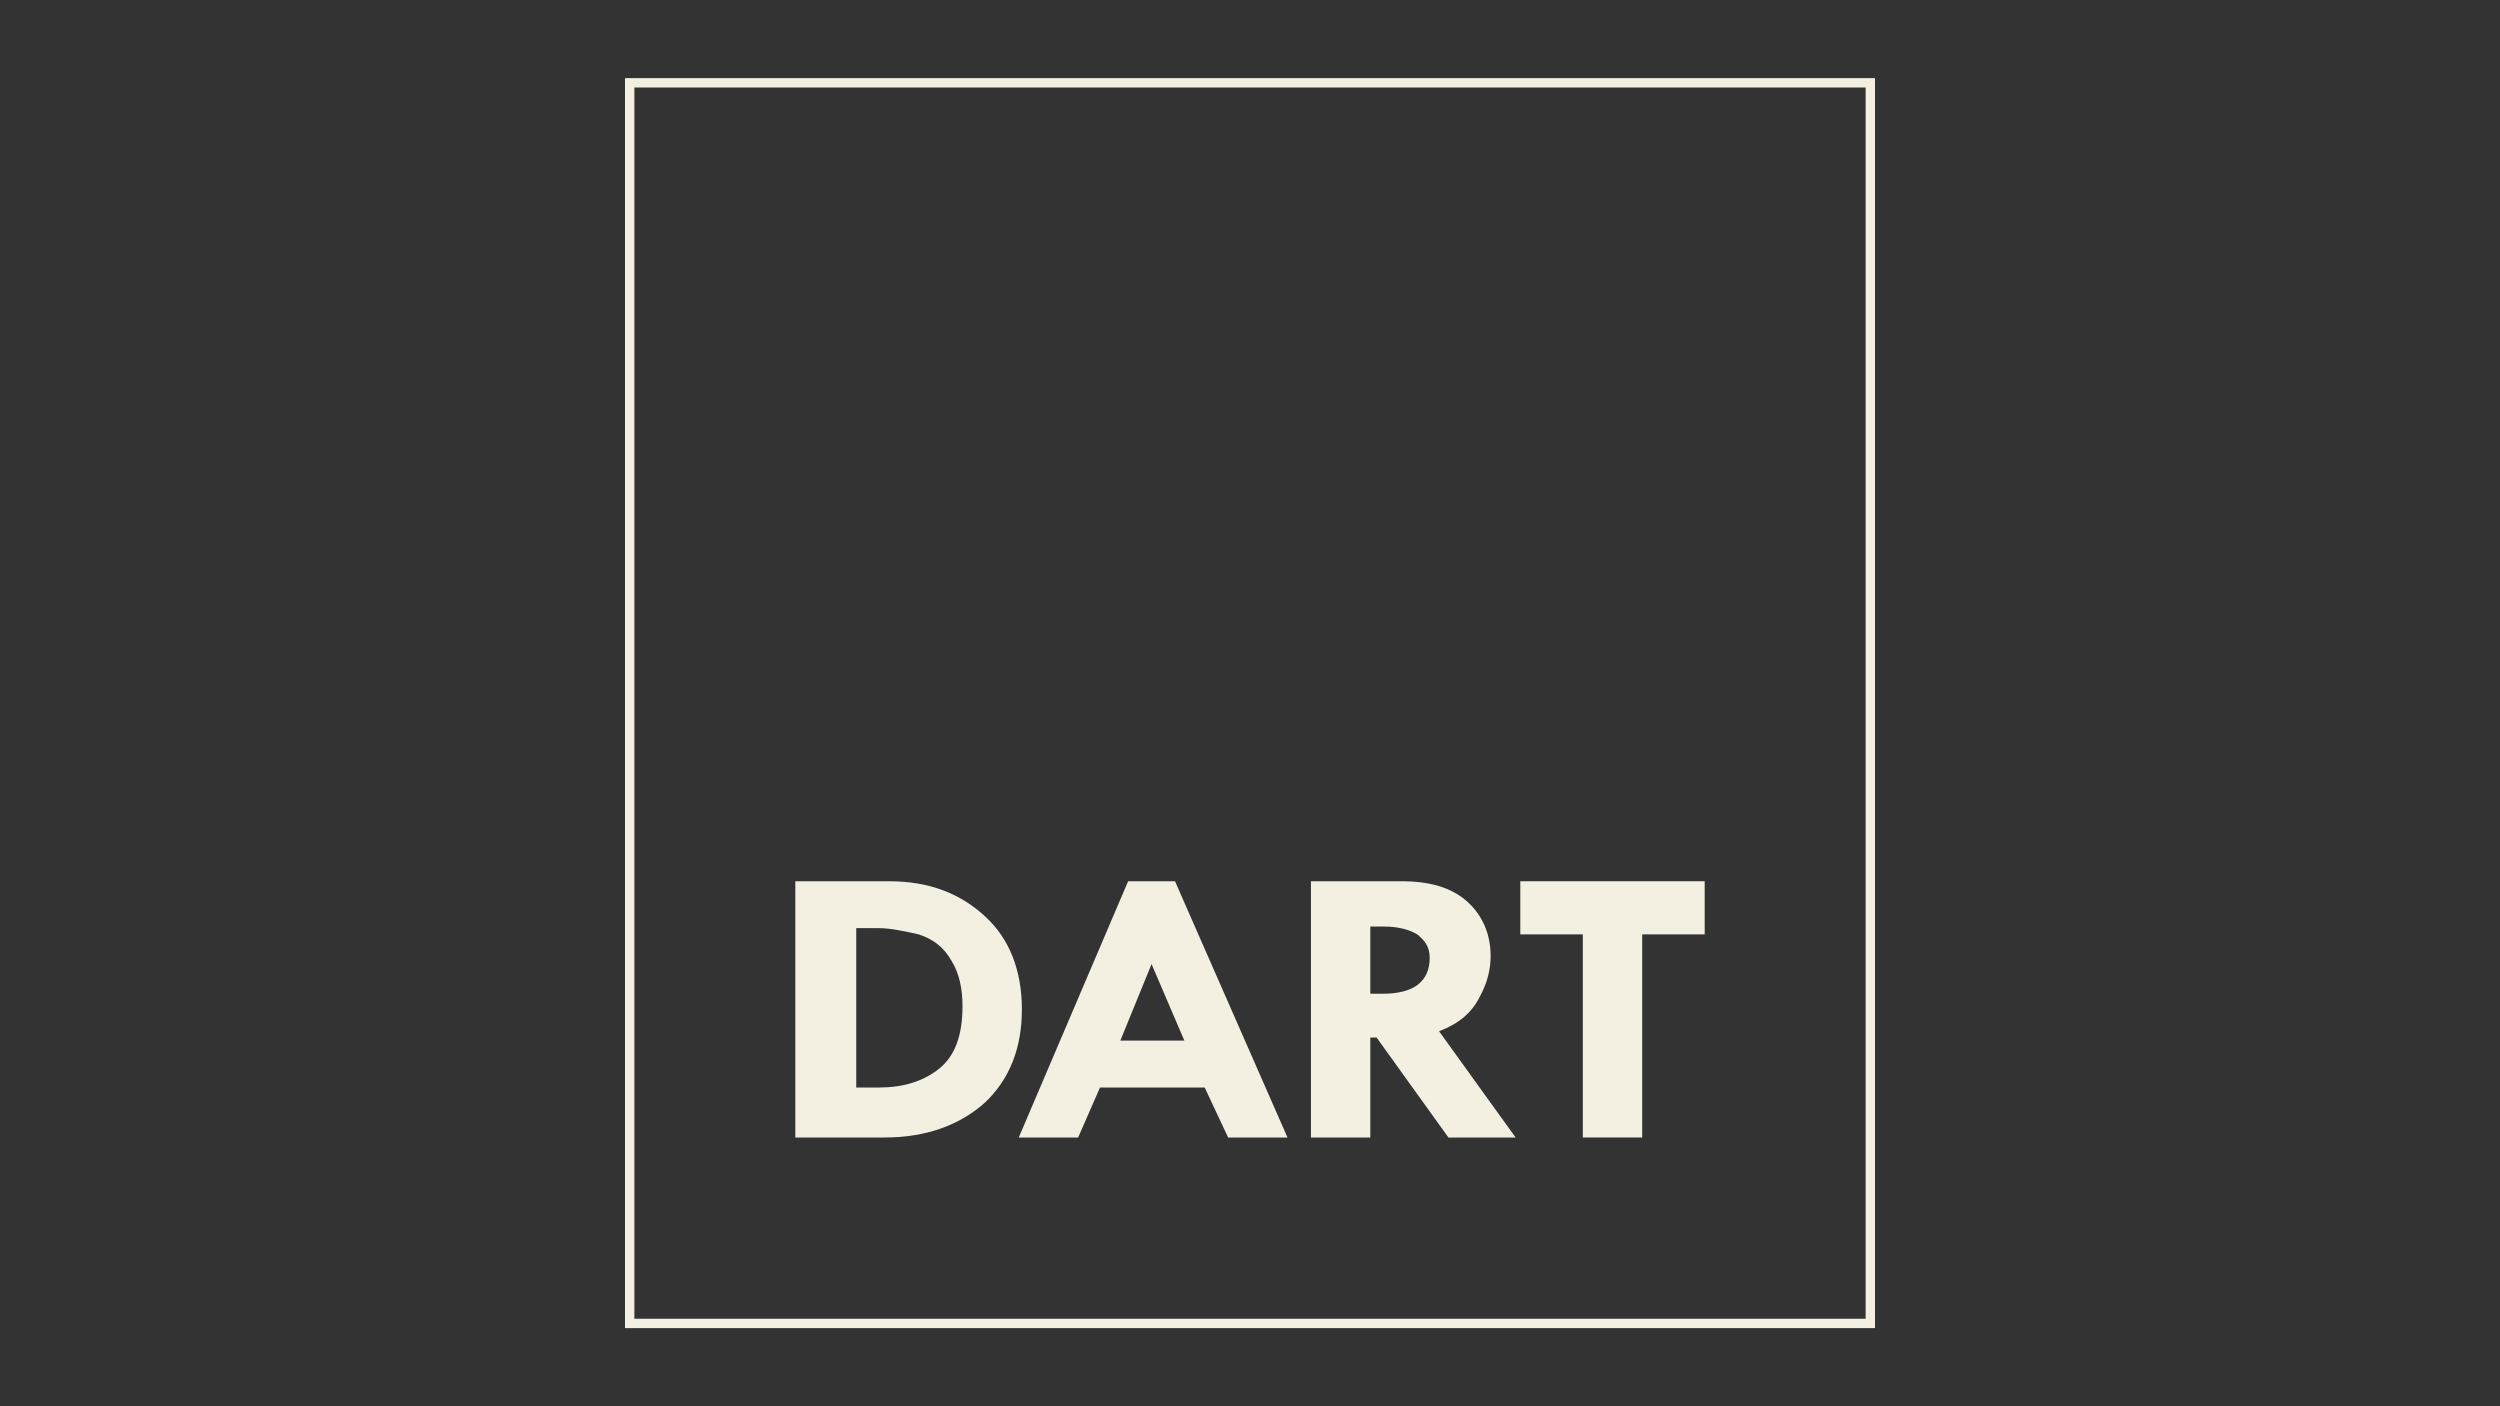 <?xml version="1.0" encoding="UTF-8"?>
<svg xmlns="http://www.w3.org/2000/svg" id="a" width="160" height="90" version="1.1" viewBox="0 0 160 90">
  <rect x="0" y="0" width="160" height="90" fill="#333333" stroke="none"/>
  <defs>
    <style>
      .cls-1 {
        fill: #f4f0e1;
        stroke-width: 0px;
      }
    </style>
  </defs>
  <path class="cls-1" d="M120,85H40V5h80v80ZM40.6,84.4h78.8V5.6H40.6v78.8Z"></path>
  <path class="cls-1" d="M75.1,56.4h-2.9l-7,16.4h3.8l1.4-3.2h6.7l1.5,3.2h3.8l-7.2-16.4ZM71.7,66.6l2-4.9,2.1,4.9h-4.2Z"></path>
  <path class="cls-1" d="M92.1,66c1.3-.5,2.1-1.2,2.6-2.2.5-.9.7-1.8.7-2.6,0-1.4-.5-2.6-1.5-3.5-1-.9-2.4-1.3-4.2-1.3h-5.8v16.4h3.8v-6.4h.4l4.6,6.4h4.3l-4.9-6.8ZM88.5,63.6h-.8v-4.3h.9c.9,0,1.6.2,2.1.5.5.4.8.8.8,1.5,0,1.5-1,2.3-3,2.3Z"></path>
  <polygon class="cls-1" points="97.3 56.4 109.1 56.4 109.1 59.8 105.1 59.8 105.1 72.8 101.3 72.8 101.3 59.8 97.3 59.8 97.3 56.4"></polygon>
  <path class="cls-1" d="M63.1,58.7c-1.6-1.5-3.6-2.3-6.2-2.3h-6v16.4h5.7c2.7,0,4.8-.8,6.4-2.2,1.6-1.5,2.4-3.5,2.4-6s-.8-4.5-2.3-5.9ZM60.1,68.4c-1,.8-2.3,1.2-3.8,1.2h-1.5v-10.2h1.4c.8,0,1.7.2,2.6.4.9.3,1.6.8,2.1,1.7.5.8.7,1.8.7,2.9,0,1.9-.5,3.2-1.5,4Z"></path>
</svg>
